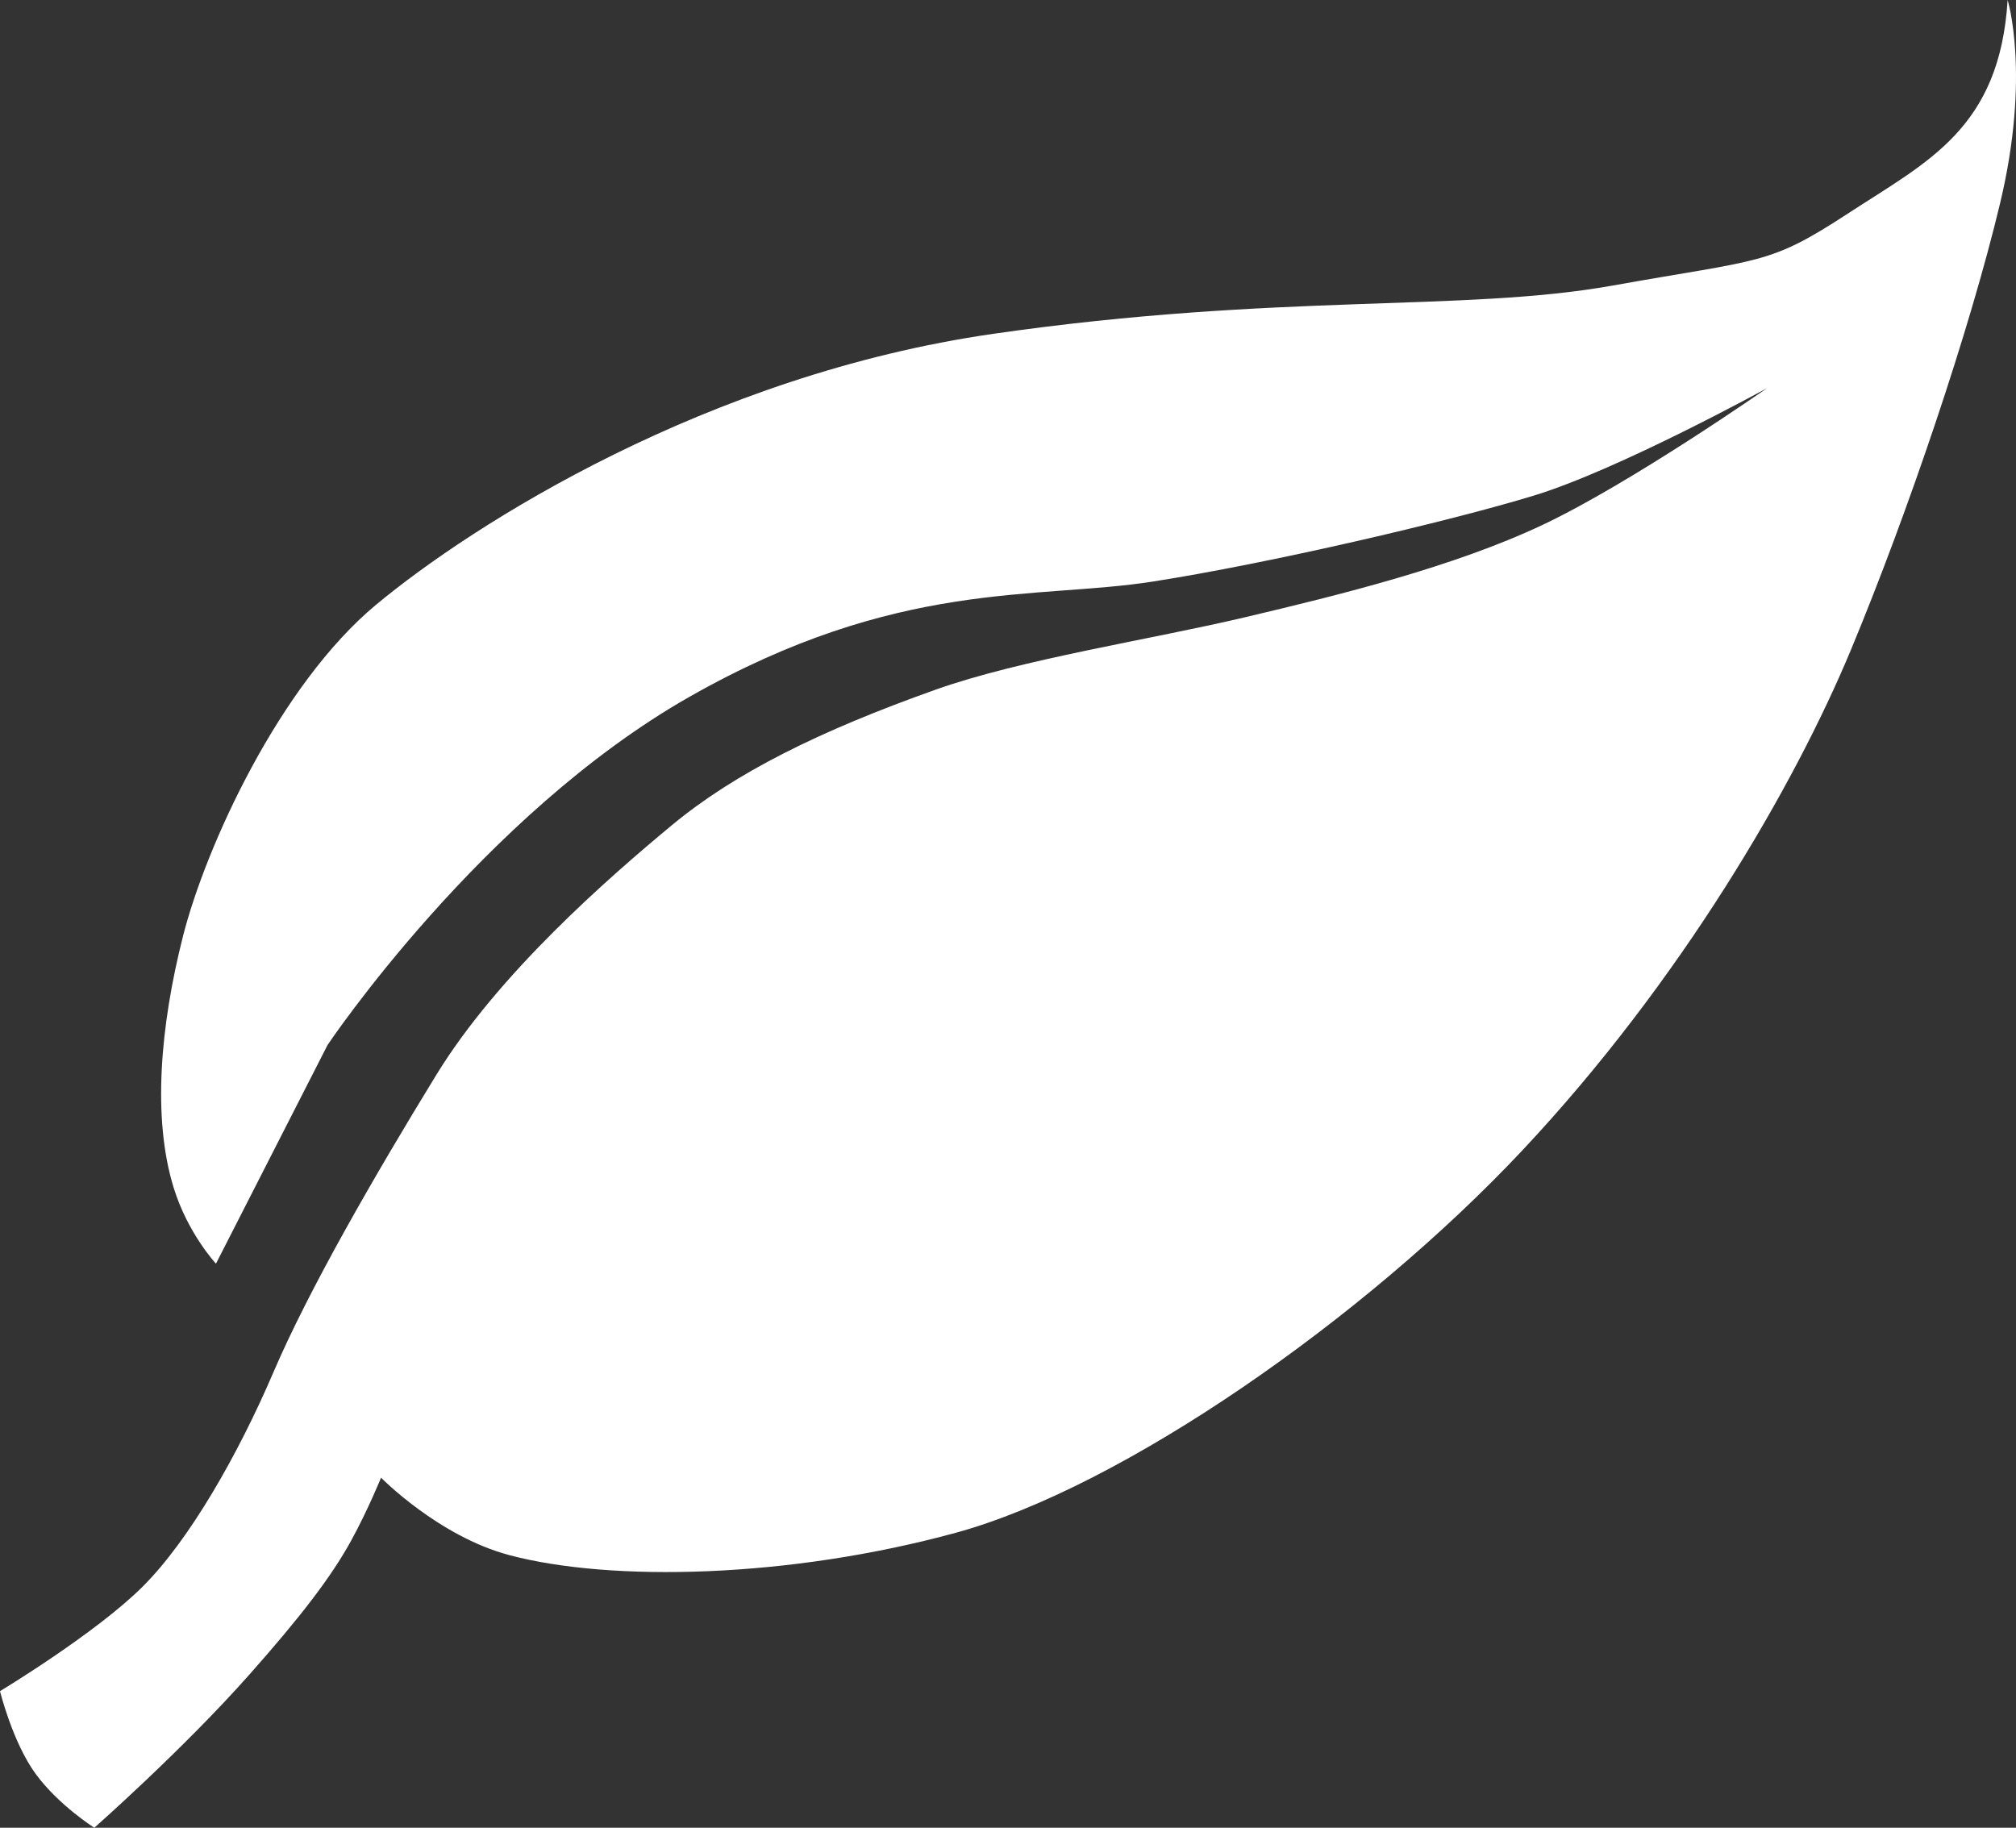 <?xml version="1.0" encoding="UTF-8"?>
<svg width="150px" height="136px" viewBox="0 0 150 136" version="1.1" xmlns="http://www.w3.org/2000/svg" xmlns:xlink="http://www.w3.org/1999/xlink">
    <rect x="0" y="0" width="150" height="136" fill="#333333" stroke="none"/>
    <title>noun-add-leaf-780455 copy</title>
    <g id="Symbols" stroke="none" stroke-width="1" fill="none" fill-rule="evenodd">
        <g id="noun-add-leaf-780455-copy" fill="#FFFFFF" fill-rule="nonzero">
            <path d="M37.872,115.71 C45.477,117.733 58.726,117.438 71.113,114.053 C83.5,110.666 101.512,98.126 113.275,85.593 C125.037,73.059 133.51,58.484 137.734,48.315 C141.957,38.145 146.545,24.629 148.821,15.107 C151.096,5.586 149.378,0 149.378,0 C148.782,9.583 143.404,12.026 137.49,15.891 C131.578,19.754 131.117,19.258 119.984,21.249 C108.852,23.239 95.2,21.776 73.93,24.835 C52.66,27.892 35.178,39.016 27.987,44.993 C20.794,50.97 15.299,63.014 13.612,69.675 C11.924,76.336 11.324,83.205 12.922,88.378 C13.975,91.79 16.069,94.028 16.069,94.028 L24.374,77.753 C24.374,77.753 35.825,60.647 51.297,51.851 C66.767,43.057 77.049,44.637 85.752,43.277 C94.459,41.917 107.798,38.806 114.118,36.879 C120.442,34.952 131.485,28.875 131.485,28.875 C131.485,28.875 121.365,35.946 114.76,39.064 C108.152,42.181 99.663,44.27 92.628,45.932 C85.595,47.594 75.965,49.056 69.588,51.326 C60.984,54.389 54.694,57.5 49.983,61.408 C45.27,65.319 37.073,72.459 32.468,79.974 C27.862,87.488 22.982,95.951 20.35,102.095 C17.717,108.241 14.094,114.592 10.611,118.063 C7.129,121.537 0,125.837 0,125.837 C0,125.837 0.94,129.654 2.658,131.999 C4.36,134.324 7.018,136 7.018,136 C7.018,136 13.601,130.198 18.558,124.601 C22.399,120.266 24.656,117.322 26.138,114.617 C27.384,112.338 28.352,109.954 28.352,109.954 C28.349,109.953 32.635,114.313 37.873,115.708 L37.872,115.71 Z" id="Path"></path>
        </g>
    </g>
</svg>